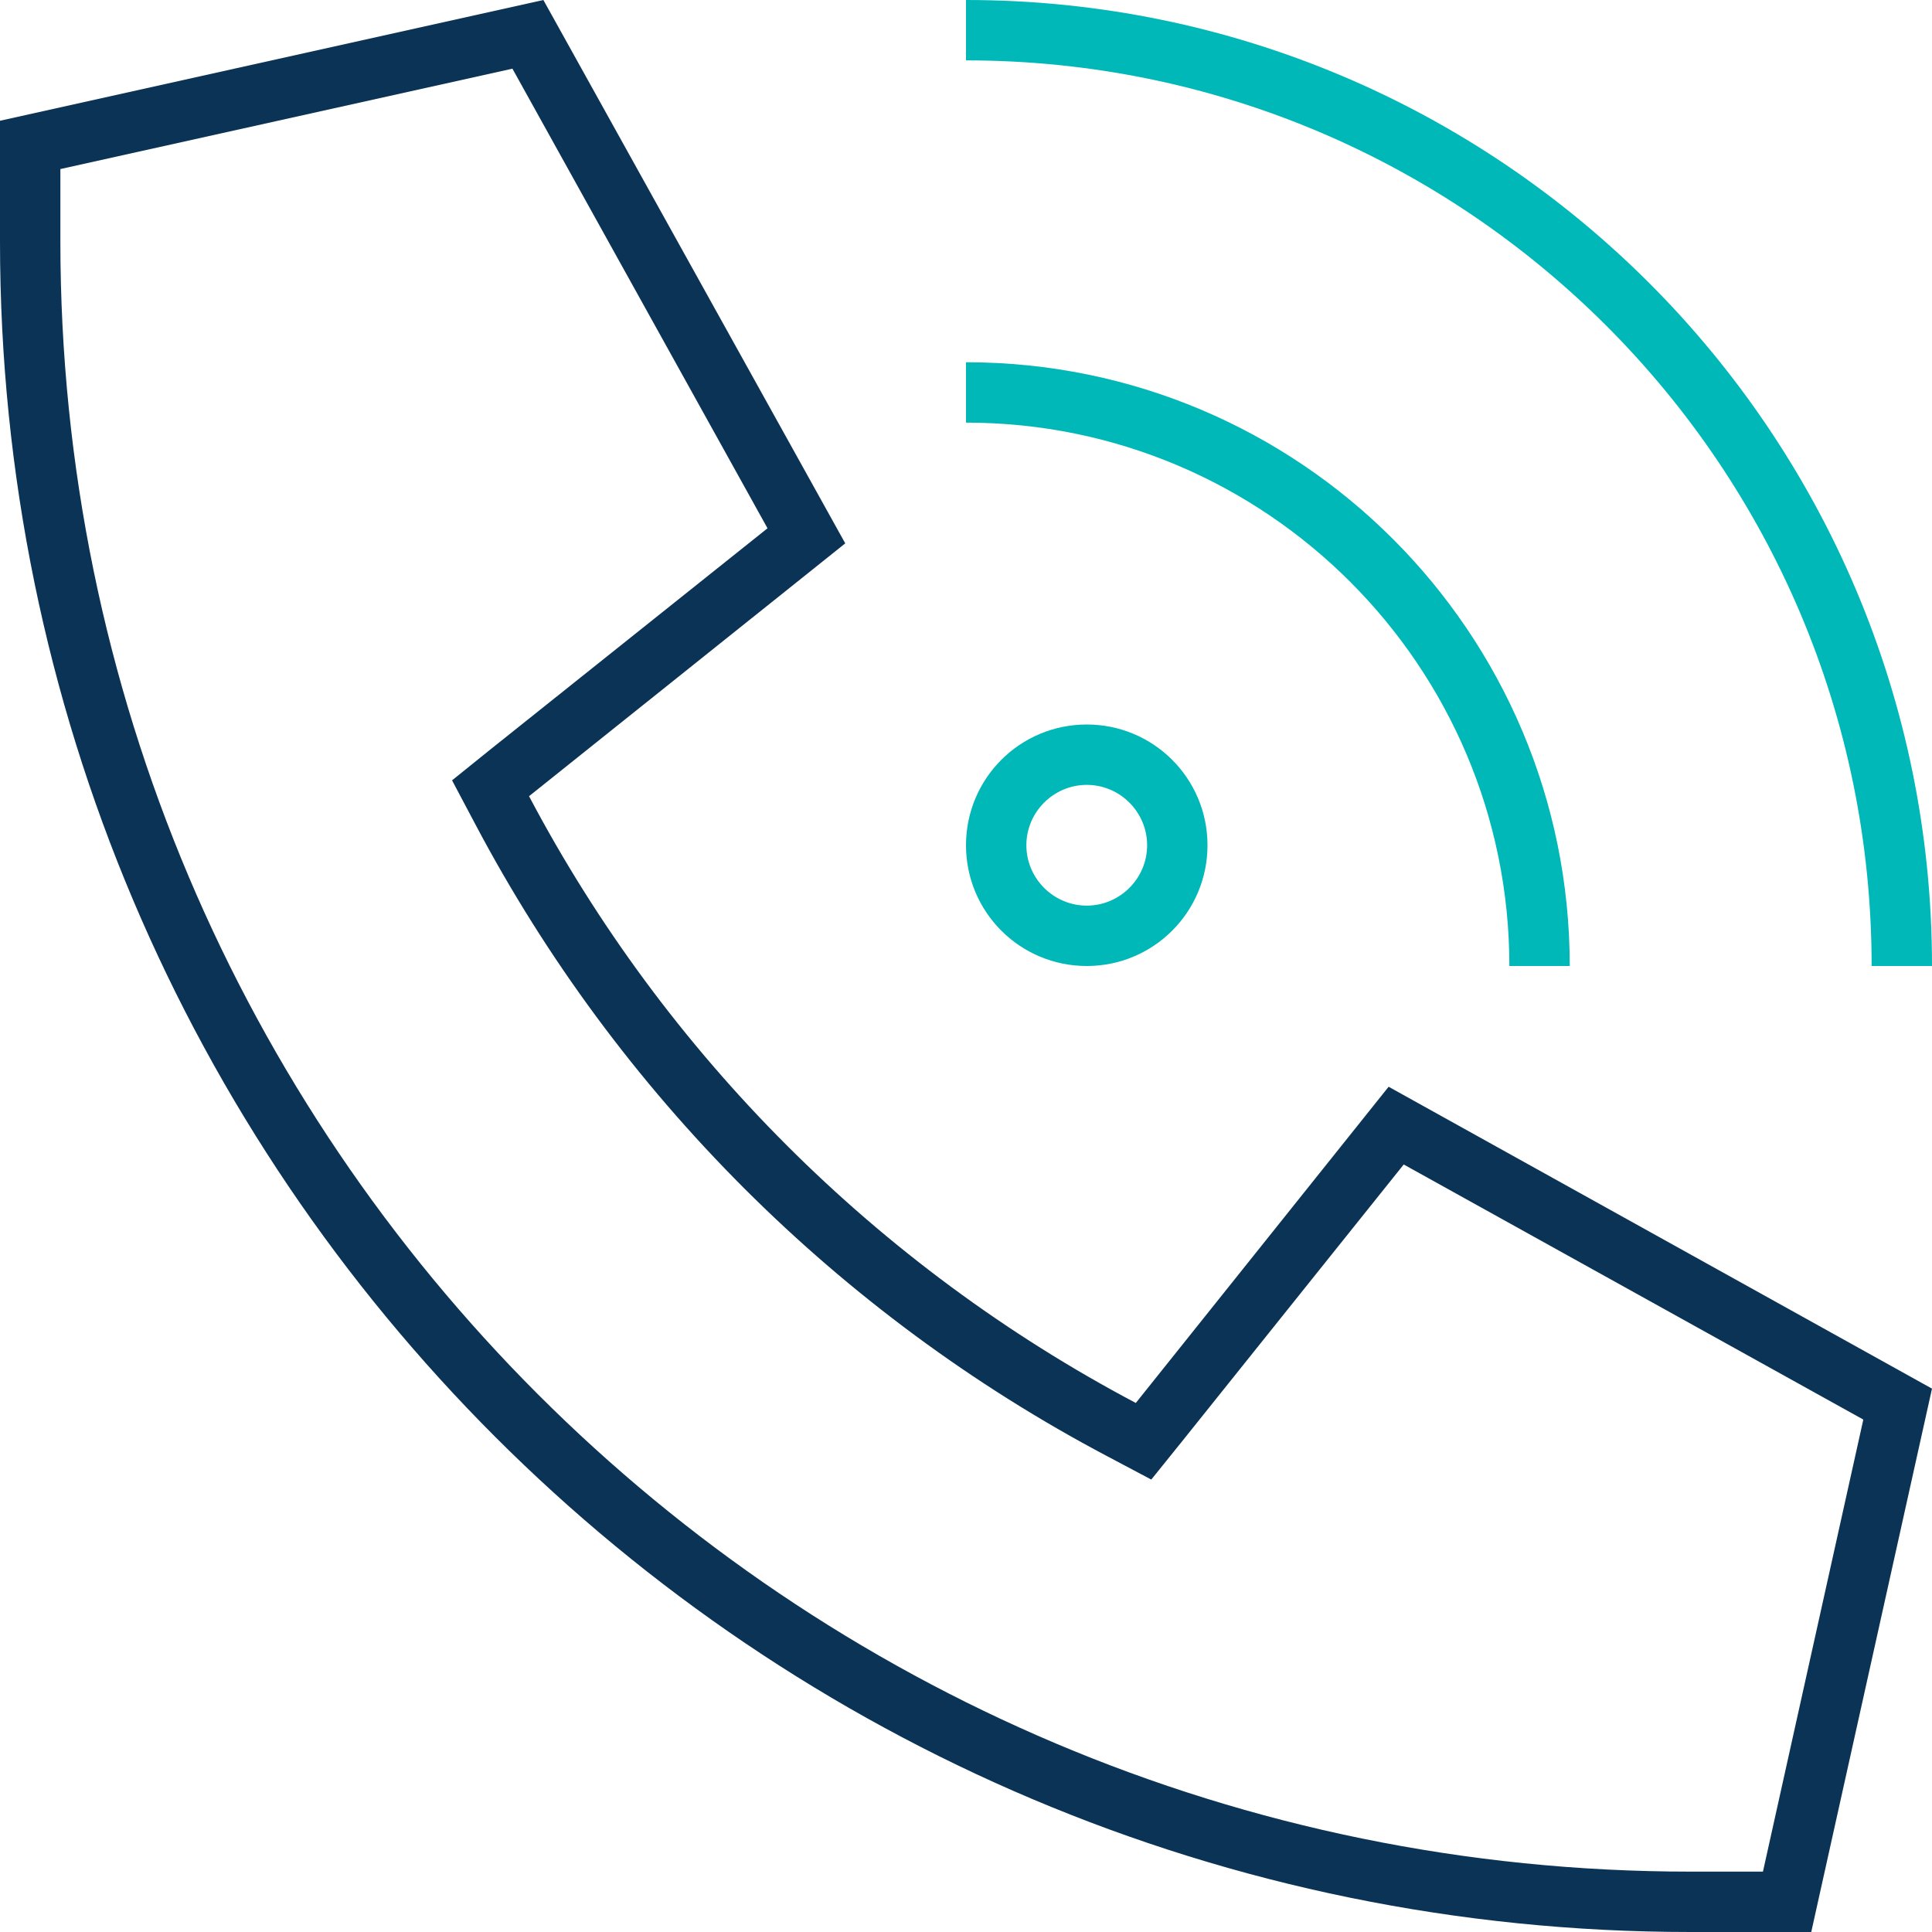 <?xml version="1.0" encoding="UTF-8"?>
<svg xmlns="http://www.w3.org/2000/svg" id="Calque_1" version="1.1" viewBox="0 0 512 512" width="100" height="100">
  
  <defs>
    <style>
      .st0 {
        fill: #00b8b8;
      }

      .st1 {
        fill: #0a3355;
      }
    </style>
  </defs>
  <path class="st1" d="M368,288l-67,83.8c-68.5-36.2-124.7-92.4-160.8-160.8l83.8-67L144,0,0,32v32c0,247.4,200.6,448,448,448h32l32-144-144-80ZM467.2,496h-19.2c-238.6,0-432-193.4-432-432v-19.2l119.8-26.6,67.6,121.8-73.3,58.5-10.3,8.3,6.2,11.7c37.7,71.3,96.2,129.8,167.4,167.4l11.7,6.2,8.3-10.3,58.6-73.2,121.8,67.6-26.6,119.8Z"/>
  <path class="st0" d="M512,256h-16c0-132.5-107.5-240-240-240V0c141.4,0,256,114.6,256,256Z"/>
  <path class="st0" d="M416,256h-16c0-79.5-64.5-144-144-144v-16c88.4,0,160,71.6,160,160Z"/>
  <path class="st0" d="M288,192c-17.7,0-32,14.3-32,32s14.3,32,32,32,32-14.3,32-32-14.3-32-32-32ZM288,240c-8.8,0-16-7.2-16-16s7.2-16,16-16,16,7.2,16,16-7.2,16-16,16Z"/>
</svg>

